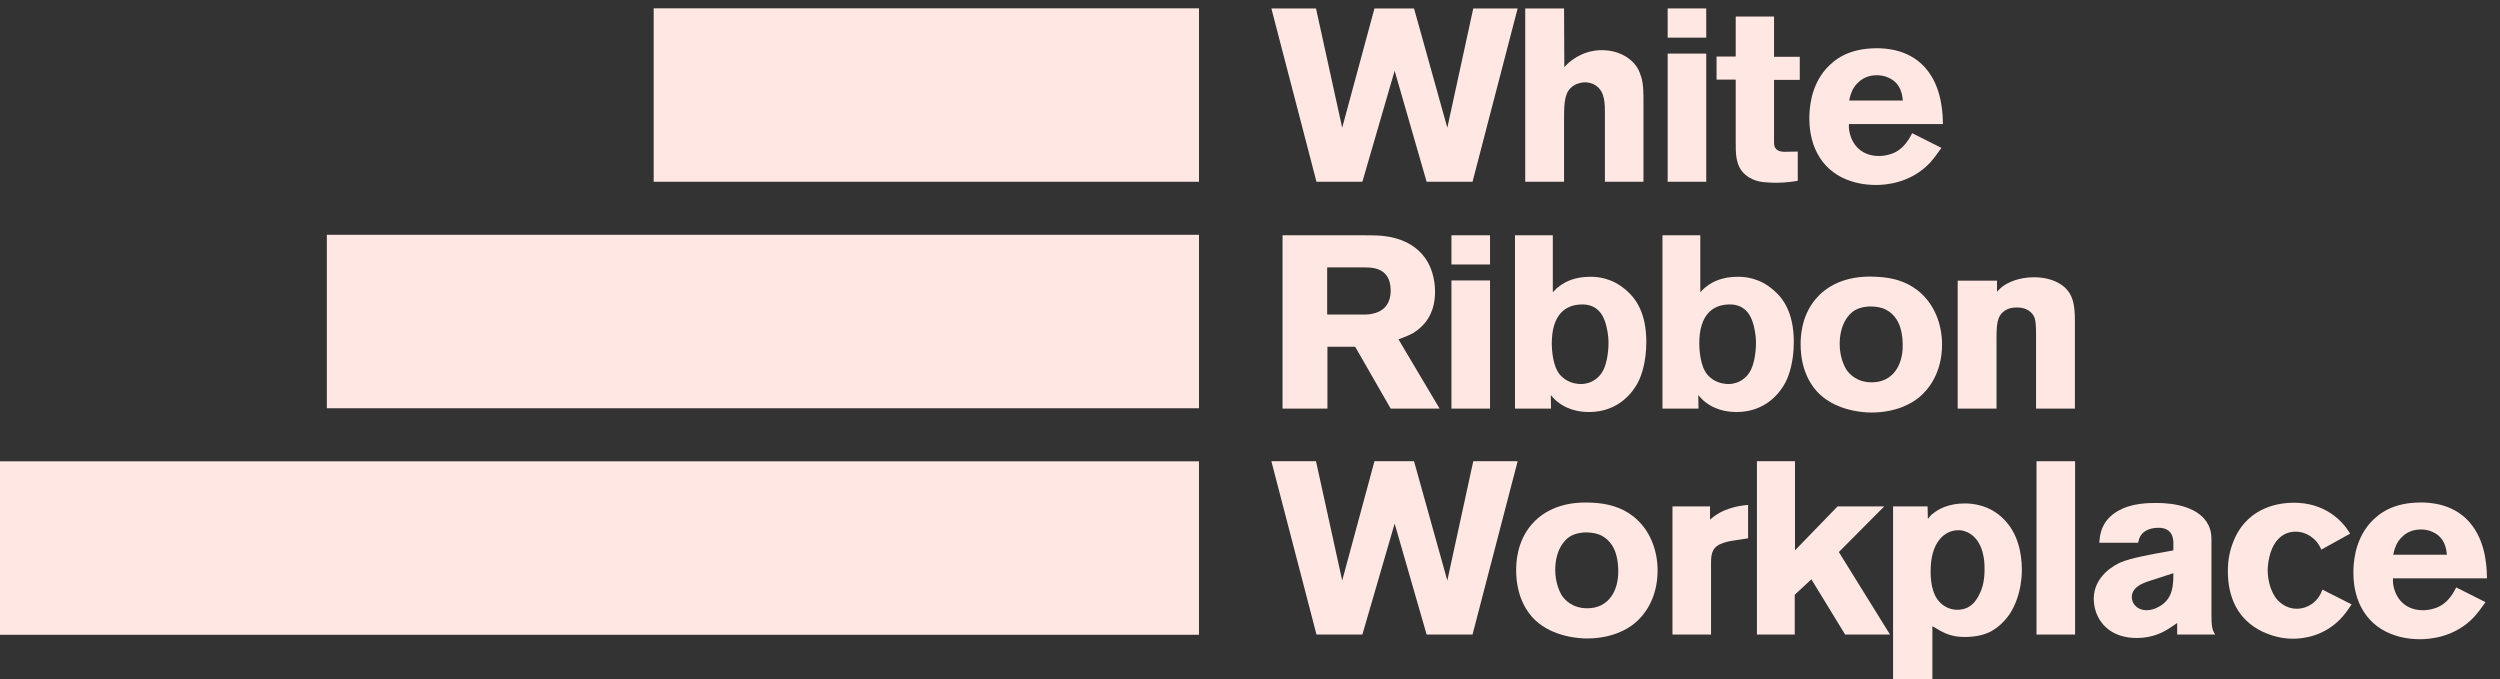 <svg viewBox="0 0 173 47" fill="none" xmlns="http://www.w3.org/2000/svg">
<rect x="0" y="0" width="173" height="47" fill="#333333" stroke="none"/>
<path d="M0 43.926H82.969V31.923H0V43.926Z" fill="#FFE8E3"/>
<path d="M22.618 28.251H82.97V16.248H22.618V28.251Z" fill="#FFE8E3"/>
<path d="M45.235 12.578H82.97V0.576H45.235V12.578Z" fill="#FFE8E3"/>
<path d="M101.95 0.584L100.154 8.839L97.851 0.584H95.113L92.879 8.839L91.067 0.584H87.979L91.1 12.578H94.276L96.509 4.898L98.723 12.578H101.899L105.021 0.584H101.95Z" fill="#FFE8E3"/>
<path d="M111.06 12.577V7.939C111.06 7.26 111.094 6.359 110.431 5.917C110.204 5.765 109.943 5.696 109.682 5.696C109.542 5.696 109.193 5.731 108.88 5.934C108.304 6.326 108.233 6.937 108.233 8.161V12.578H105.546V0.584H108.233L108.25 4.644C108.304 4.593 108.529 4.338 108.774 4.168C109.611 3.539 110.448 3.472 110.832 3.472C112.053 3.472 112.752 4.032 113.047 4.354C113.24 4.559 113.396 4.814 113.483 5.068C113.641 5.459 113.728 5.901 113.728 6.751V12.578H111.06" fill="#FFE8E3"/>
<path d="M115.402 2.605H118.072V0.584H115.402V2.605ZM115.402 12.577H118.072V3.709H115.402V12.577Z" fill="#FFE8E3"/>
<path d="M122.764 5.527V9.502C122.764 9.859 122.747 10.062 122.834 10.216C122.991 10.504 123.411 10.504 123.463 10.504C123.776 10.504 124.089 10.488 124.405 10.488V12.508C124.23 12.543 123.603 12.645 122.991 12.645C122.799 12.645 122.607 12.645 122.433 12.629C122.189 12.612 121.386 12.629 120.776 12.085C120.078 11.49 120.112 10.589 120.112 9.774V5.51H118.786V3.913H120.112V1.145H122.764V3.931H124.543V5.528L122.764 5.527Z" fill="#FFE8E3"/>
<path d="M127.945 8.587C127.945 8.672 127.928 8.875 127.98 9.114C128.189 10.15 128.94 10.795 130.021 10.795C130.177 10.795 130.526 10.779 130.893 10.643C131.799 10.337 132.201 9.437 132.323 9.216L134.347 10.235C133.981 10.761 133.788 10.999 133.58 11.238C132.236 12.681 130.491 12.8 129.811 12.8C129.532 12.8 128.886 12.783 128.171 12.562C126.148 11.951 125.207 10.217 125.207 8.213C125.207 7.67 125.242 6.022 126.374 4.748C126.933 4.136 127.893 3.339 129.882 3.339C130.491 3.339 132.307 3.406 133.44 4.952C134.468 6.328 134.433 8.162 134.452 8.587H127.945ZM130.683 5.376C130.318 5.207 130.021 5.207 129.864 5.207C128.8 5.207 128.311 5.971 128.171 6.276C128.102 6.429 128.033 6.616 127.963 6.956H131.678C131.643 6.668 131.592 5.767 130.683 5.376Z" fill="#FFE8E3"/>
<path d="M101.899 43.91H98.723L96.509 36.231L94.276 43.91H91.101L87.979 31.917H91.067L92.88 40.172L95.113 31.917H97.851L100.154 40.172L101.95 31.917H105.021L101.899 43.91Z" fill="#FFE8E3"/>
<path d="M113.1 43.146C112.577 43.569 111.512 44.181 109.804 44.181C109.332 44.181 107.484 44.097 106.227 42.907C105.687 42.398 104.919 41.311 104.919 39.459C104.919 38.949 104.954 37.506 105.983 36.299C106.611 35.569 107.867 34.651 110.169 34.786C111.233 34.838 112.176 35.075 113.031 35.738C114.164 36.639 114.705 38.048 114.705 39.474C114.705 41.481 113.727 42.636 113.1 43.146ZM111.024 37.184C110.78 37.014 110.414 36.843 109.698 36.843C109.576 36.843 109.07 36.877 108.687 37.098C108.199 37.37 107.622 38.134 107.622 39.441C107.622 40.309 107.92 40.954 108.093 41.227C108.303 41.533 108.826 42.093 109.839 42.093C111.32 42.093 111.984 40.886 111.984 39.562C111.984 38.219 111.547 37.539 111.024 37.184Z" fill="#FFE8E3"/>
<path d="M120.078 37.387C119.99 37.404 119.573 37.454 119.241 37.573C118.525 37.812 118.404 38.253 118.404 38.915V43.91H115.735V35.042H118.334V35.959C118.561 35.773 118.806 35.536 119.397 35.297C120.13 35.009 120.636 34.974 120.968 34.941V37.251L120.078 37.387Z" fill="#FFE8E3"/>
<path d="M127.684 43.911L125.347 40.088L124.195 41.158V43.911H121.579V31.917H124.213V38.084L127.161 35.043H130.388L127.248 38.202L130.789 43.911L127.684 43.911Z" fill="#FFE8E3"/>
<path d="M139.075 42.482C138.57 43.231 137.942 43.621 137.645 43.756C137.349 43.894 136.807 44.079 135.955 44.079C134.994 44.079 134.506 43.808 133.721 43.332V46.985H131V35.042H133.389L133.407 35.909C133.547 35.739 133.6 35.653 133.791 35.518C134.121 35.245 134.838 34.838 135.955 34.838C136.476 34.838 137.697 34.923 138.692 35.959C139.616 36.911 139.913 38.218 139.913 39.458C139.896 40.971 139.407 41.974 139.075 42.482ZM136.704 37.251C136.494 37.013 136.216 36.826 135.901 36.741C135.727 36.691 135.588 36.691 135.517 36.691C134.522 36.691 133.6 37.575 133.6 39.493C133.6 39.68 133.564 40.752 134.07 41.482C134.209 41.668 134.383 41.838 134.593 41.957C134.715 42.042 135.028 42.196 135.448 42.196C136.372 42.196 136.738 41.551 136.895 41.278C137.105 40.904 137.331 40.377 137.331 39.426C137.331 39.17 137.367 38.015 136.704 37.251Z" fill="#FFE8E3"/>
<path d="M140.927 31.917H143.596V43.91H140.927V31.917Z" fill="#FFE8E3"/>
<path d="M150.66 43.91V43.112C150.469 43.248 150.294 43.366 150.102 43.485C149.771 43.708 149.003 44.149 147.869 44.149C146.23 44.149 145.48 43.281 145.183 42.688C144.99 42.313 144.887 41.872 144.887 41.447C144.887 39.85 146.353 39.087 146.753 38.916C147.434 38.628 148.673 38.391 150.398 38.085V37.592C150.398 37.286 150.346 36.522 149.37 36.522C148.584 36.522 148.218 36.878 148.078 37.167C148.043 37.235 147.992 37.371 147.957 37.558H145.271C145.305 37.202 145.323 36.435 146.003 35.773C146.753 35.059 147.748 34.924 148.061 34.873C148.584 34.805 149.021 34.805 149.23 34.805C150.503 34.805 152.231 35.094 152.84 36.368C152.945 36.605 153.033 36.845 153.033 37.354V42.535C153.033 43.299 153.068 43.589 153.295 43.911L150.66 43.91ZM148.673 40.224C148.567 40.259 148.463 40.292 148.357 40.343C147.695 40.615 147.52 40.988 147.52 41.329C147.52 41.379 147.537 41.566 147.625 41.736C147.729 41.907 147.992 42.228 148.55 42.228C149.038 42.228 149.457 41.956 149.579 41.872C150.363 41.329 150.398 40.496 150.398 39.664L148.673 40.224Z" fill="#FFE8E3"/>
<path d="M162.105 42.671C160.9 44.047 159.349 44.199 158.685 44.199C158.284 44.199 157.482 44.149 156.558 43.706C154.848 42.892 154.168 41.31 154.168 39.545C154.168 39.137 154.184 38.288 154.62 37.303C155.651 34.974 157.9 34.789 158.738 34.789C159.452 34.789 161.058 34.924 162.278 36.419C162.383 36.554 162.453 36.656 162.628 36.929L160.639 38.032C160.622 37.982 160.482 37.709 160.343 37.522C160.186 37.337 159.681 36.792 158.86 36.792C158.669 36.792 158.284 36.81 157.883 37.099C156.959 37.778 156.924 39.289 156.924 39.459C156.924 40.224 157.185 41.209 157.796 41.703C157.97 41.838 158.354 42.126 158.947 42.126C159.819 42.108 160.29 41.55 160.447 41.328C160.534 41.193 160.603 41.091 160.708 40.802L162.732 41.822C162.54 42.108 162.331 42.415 162.105 42.671Z" fill="#FFE8E3"/>
<path d="M165.594 40.02C165.594 40.105 165.577 40.309 165.628 40.547C165.838 41.583 166.588 42.228 167.67 42.228C167.826 42.228 168.175 42.21 168.542 42.076C169.449 41.77 169.85 40.87 169.971 40.65L171.997 41.668C171.63 42.195 171.438 42.432 171.228 42.671C169.885 44.114 168.141 44.233 167.459 44.233C167.181 44.233 166.535 44.217 165.821 43.995C163.798 43.383 162.855 41.651 162.855 39.647C162.855 39.104 162.89 37.454 164.023 36.181C164.582 35.569 165.542 34.772 167.531 34.772C168.141 34.772 169.955 34.839 171.089 36.385C172.117 37.761 172.082 39.595 172.101 40.02H165.594ZM168.332 36.81C167.968 36.64 167.67 36.64 167.513 36.64C166.45 36.64 165.961 37.404 165.821 37.709C165.751 37.861 165.682 38.05 165.611 38.389H169.326C169.292 38.101 169.24 37.2 168.332 36.81Z" fill="#FFE8E3"/>
<path d="M96.235 28.275L93.777 23.994H91.858V28.275H88.752V16.282H94.299C94.648 16.282 94.997 16.282 95.346 16.298C95.904 16.332 97.858 16.452 98.818 18.168C98.991 18.49 99.305 19.186 99.305 20.172C99.305 21.514 98.766 22.227 98.347 22.618C98.173 22.788 97.964 22.942 97.772 23.06C97.544 23.179 97.282 23.297 96.776 23.484L99.62 28.275L96.235 28.275ZM94.456 18.506H91.84V21.767H94.388C94.51 21.767 94.858 21.767 95.206 21.649C96.201 21.326 96.235 20.409 96.235 20.103C96.235 18.541 94.997 18.506 94.456 18.506Z" fill="#FFE8E3"/>
<path d="M100.44 16.281H103.11V18.302H100.44V16.281ZM100.44 19.407H103.11V28.275H100.44V19.407Z" fill="#FFE8E3"/>
<path d="M113.367 26.424C113.053 27.051 112.059 28.512 109.966 28.512C109.6 28.512 108.657 28.478 107.838 27.85C107.628 27.699 107.472 27.529 107.314 27.34L107.332 28.276H104.837V16.282H107.454V20.222C107.734 19.934 107.751 19.917 107.942 19.78C108.309 19.509 108.953 19.152 110.053 19.152C110.541 19.152 111.519 19.22 112.478 20.036C113.193 20.63 113.925 21.633 113.925 23.671C113.925 24.996 113.611 25.946 113.367 26.424ZM111.152 22.533C111.047 22.142 110.75 20.986 109.356 21.071C108.309 21.123 107.383 21.785 107.383 23.772C107.383 23.857 107.383 25.012 107.785 25.692C107.855 25.828 107.995 26.031 108.309 26.252C108.744 26.54 109.198 26.575 109.39 26.575C110.211 26.575 110.663 26.064 110.82 25.828C111.309 25.131 111.309 23.839 111.309 23.737C111.309 23.518 111.291 23.077 111.152 22.533Z" fill="#FFE8E3"/>
<path d="M123.573 26.424C123.258 27.051 122.264 28.512 120.172 28.512C119.805 28.512 118.864 28.478 118.043 27.85C117.835 27.699 117.676 27.529 117.519 27.34L117.537 28.276H115.043V16.282H117.66V20.222C117.939 19.934 117.955 19.917 118.148 19.78C118.514 19.509 119.159 19.152 120.259 19.152C120.747 19.152 121.724 19.22 122.683 20.036C123.399 20.63 124.131 21.633 124.131 23.671C124.131 24.996 123.816 25.946 123.573 26.424ZM121.357 22.533C121.253 22.142 120.956 20.986 119.56 21.071C118.514 21.123 117.59 21.785 117.59 23.772C117.59 23.857 117.59 25.012 117.992 25.692C118.061 25.828 118.2 26.031 118.514 26.252C118.951 26.54 119.403 26.575 119.595 26.575C120.416 26.575 120.869 26.064 121.025 25.828C121.514 25.131 121.514 23.839 121.514 23.737C121.514 23.518 121.497 23.077 121.357 22.533Z" fill="#FFE8E3"/>
<path d="M132.784 27.51C132.261 27.935 131.197 28.547 129.488 28.547C129.017 28.547 127.169 28.462 125.911 27.273C125.37 26.762 124.603 25.675 124.603 23.825C124.603 23.314 124.638 21.871 125.668 20.665C126.296 19.934 127.551 19.016 129.855 19.153C130.918 19.203 131.86 19.44 132.714 20.104C133.849 21.005 134.389 22.415 134.389 23.841C134.389 25.844 133.411 27.001 132.784 27.51ZM130.708 21.548C130.463 21.377 130.097 21.207 129.383 21.207C129.26 21.207 128.754 21.241 128.371 21.462C127.882 21.734 127.306 22.498 127.306 23.807C127.306 24.672 127.604 25.318 127.778 25.59C127.987 25.896 128.51 26.457 129.523 26.457C131.004 26.457 131.668 25.25 131.668 23.925C131.668 22.583 131.232 21.904 130.708 21.548Z" fill="#FFE8E3"/>
<path d="M140.896 28.275V23.263C140.896 22.668 140.879 22.227 140.793 21.99C140.67 21.683 140.339 21.276 139.571 21.276C139.45 21.276 138.995 21.276 138.664 21.548C138.21 21.887 138.159 22.43 138.159 23.484V28.275H135.472V19.424H138.193V20.188C138.28 20.104 138.384 19.968 138.611 19.799C138.943 19.561 139.676 19.186 140.758 19.186C140.965 19.186 141.734 19.204 142.379 19.544C143.496 20.12 143.582 21.123 143.582 22.21V28.275H140.896Z" fill="#FFE8E3"/>
</svg>
